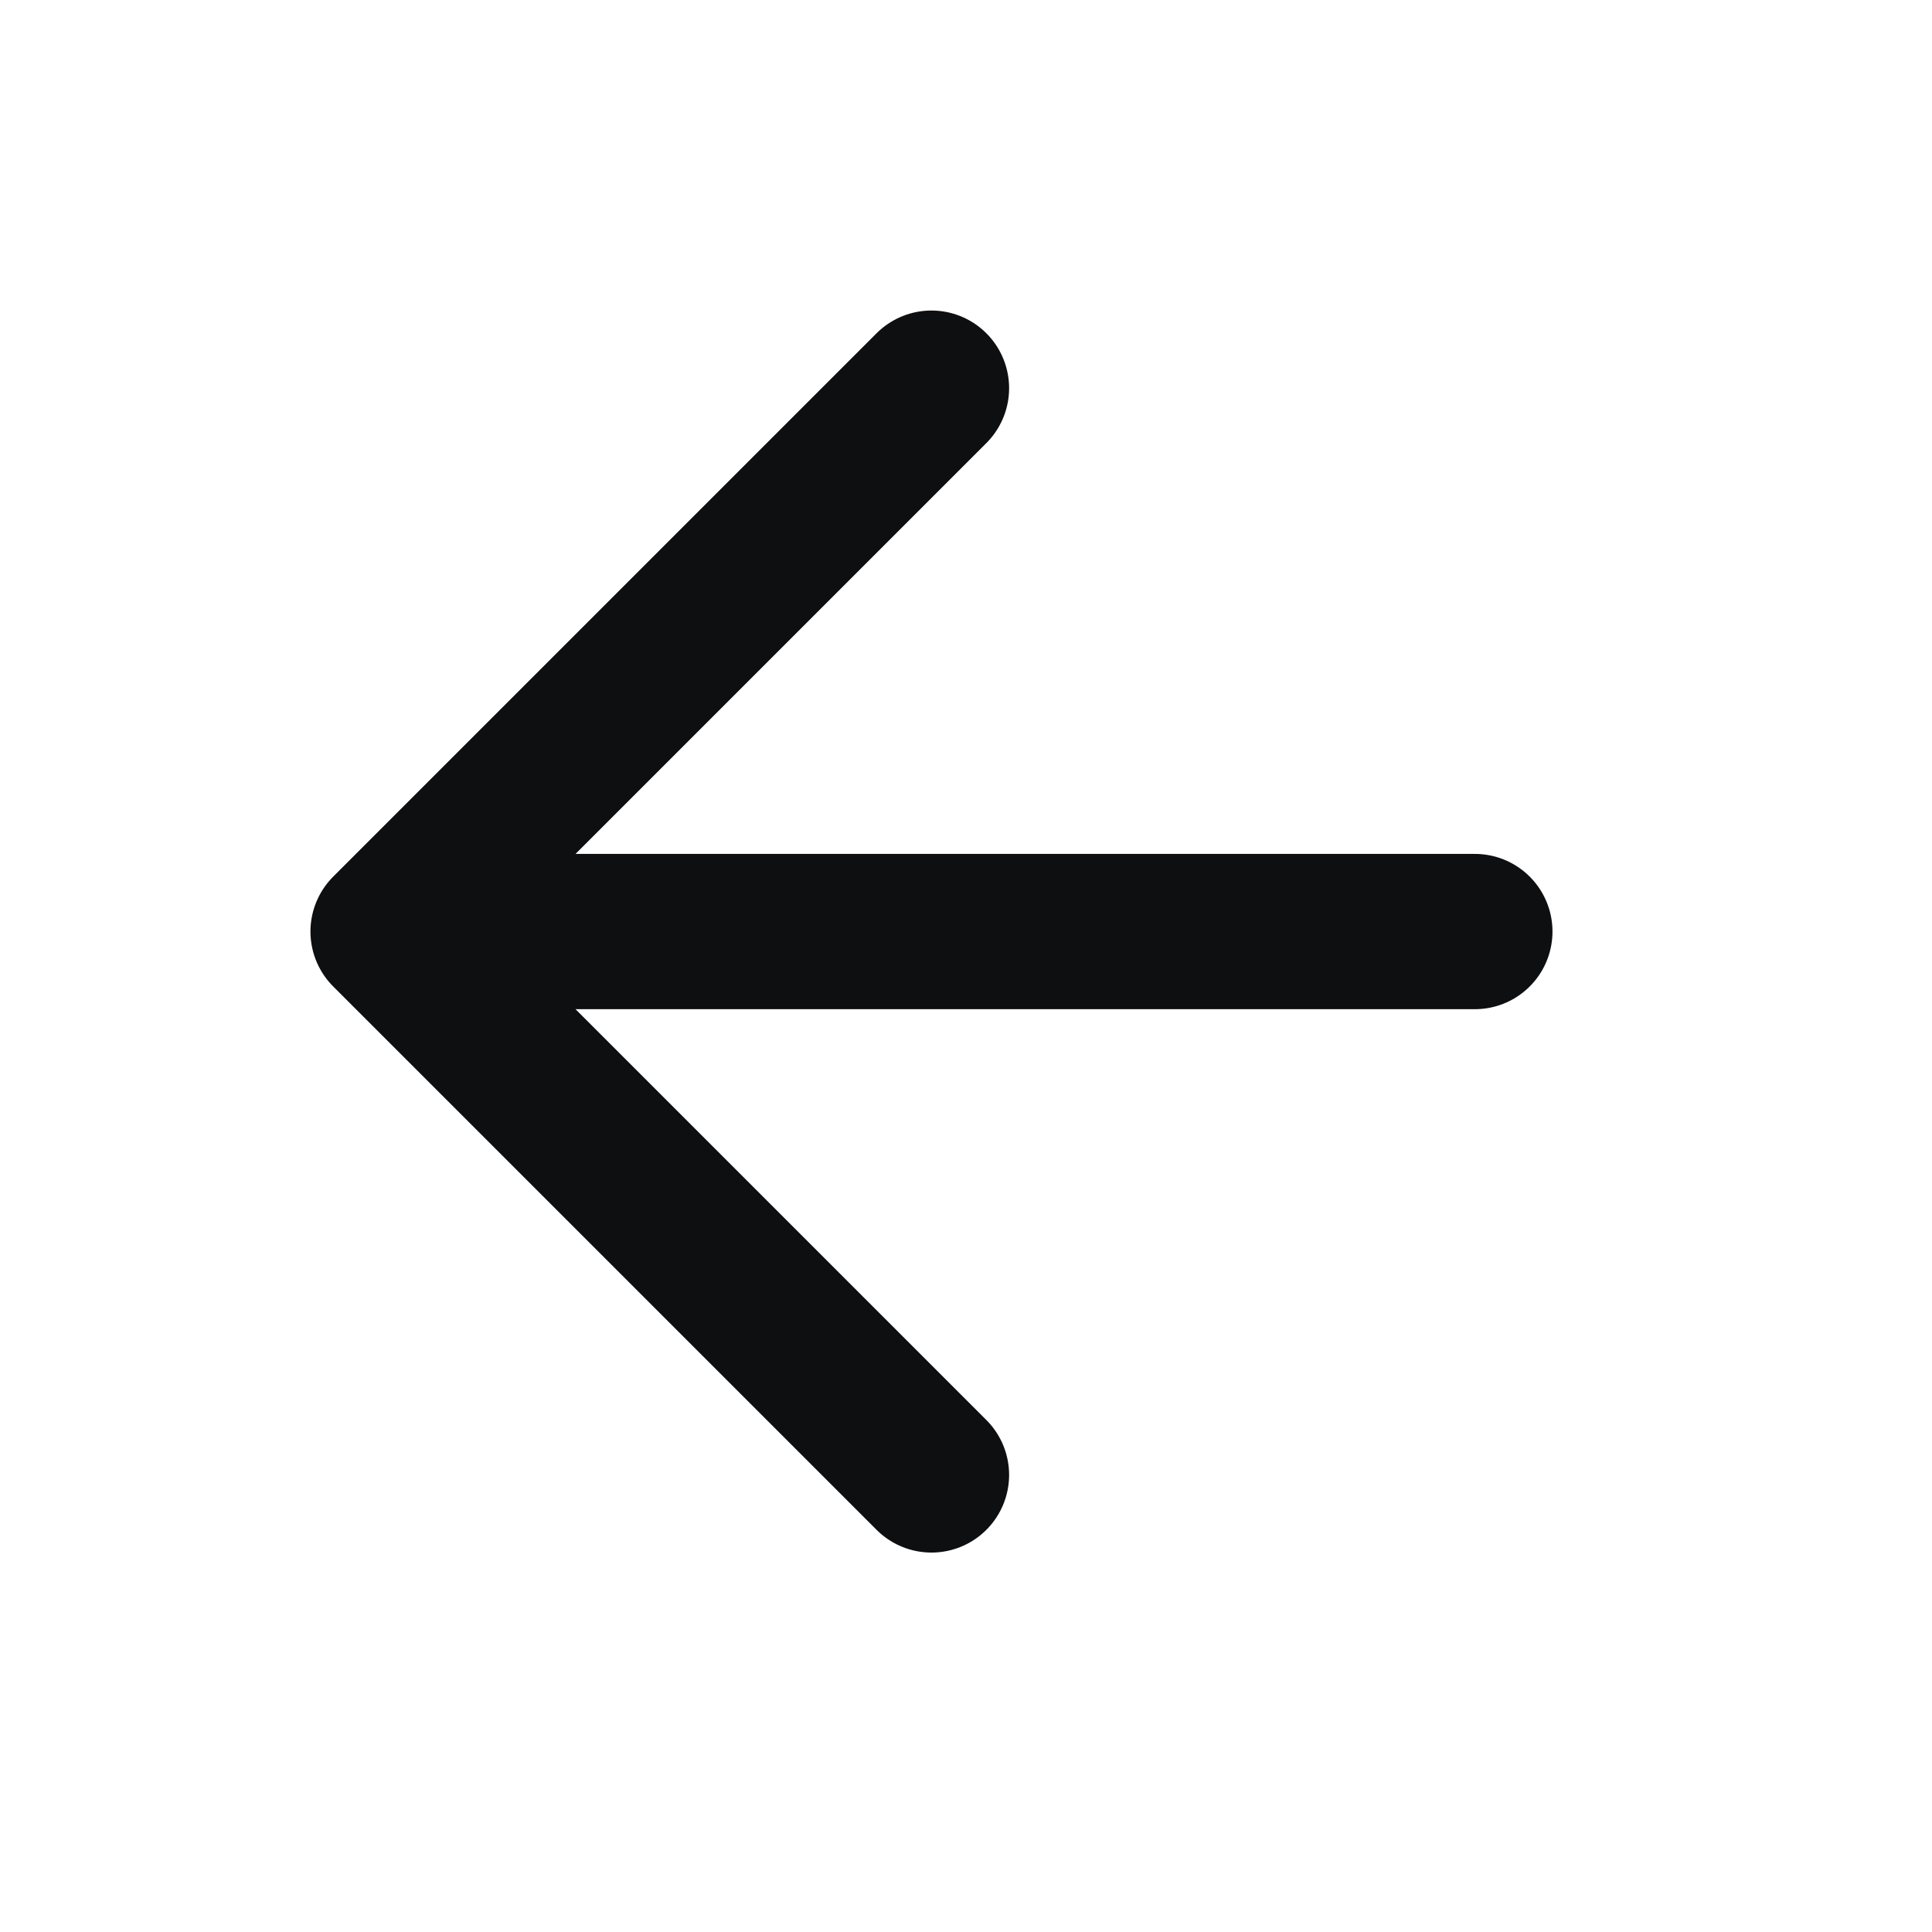 <svg width="24" height="24" viewBox="0 0 24 24" fill="none" xmlns="http://www.w3.org/2000/svg">
<path d="M18.321 11.572L4.821 11.572M4.821 11.572L11.571 18.322M4.821 11.572L11.571 4.822" stroke="#0E0F11" stroke-width="1.929" stroke-linecap="round" stroke-linejoin="round"/>
</svg>
